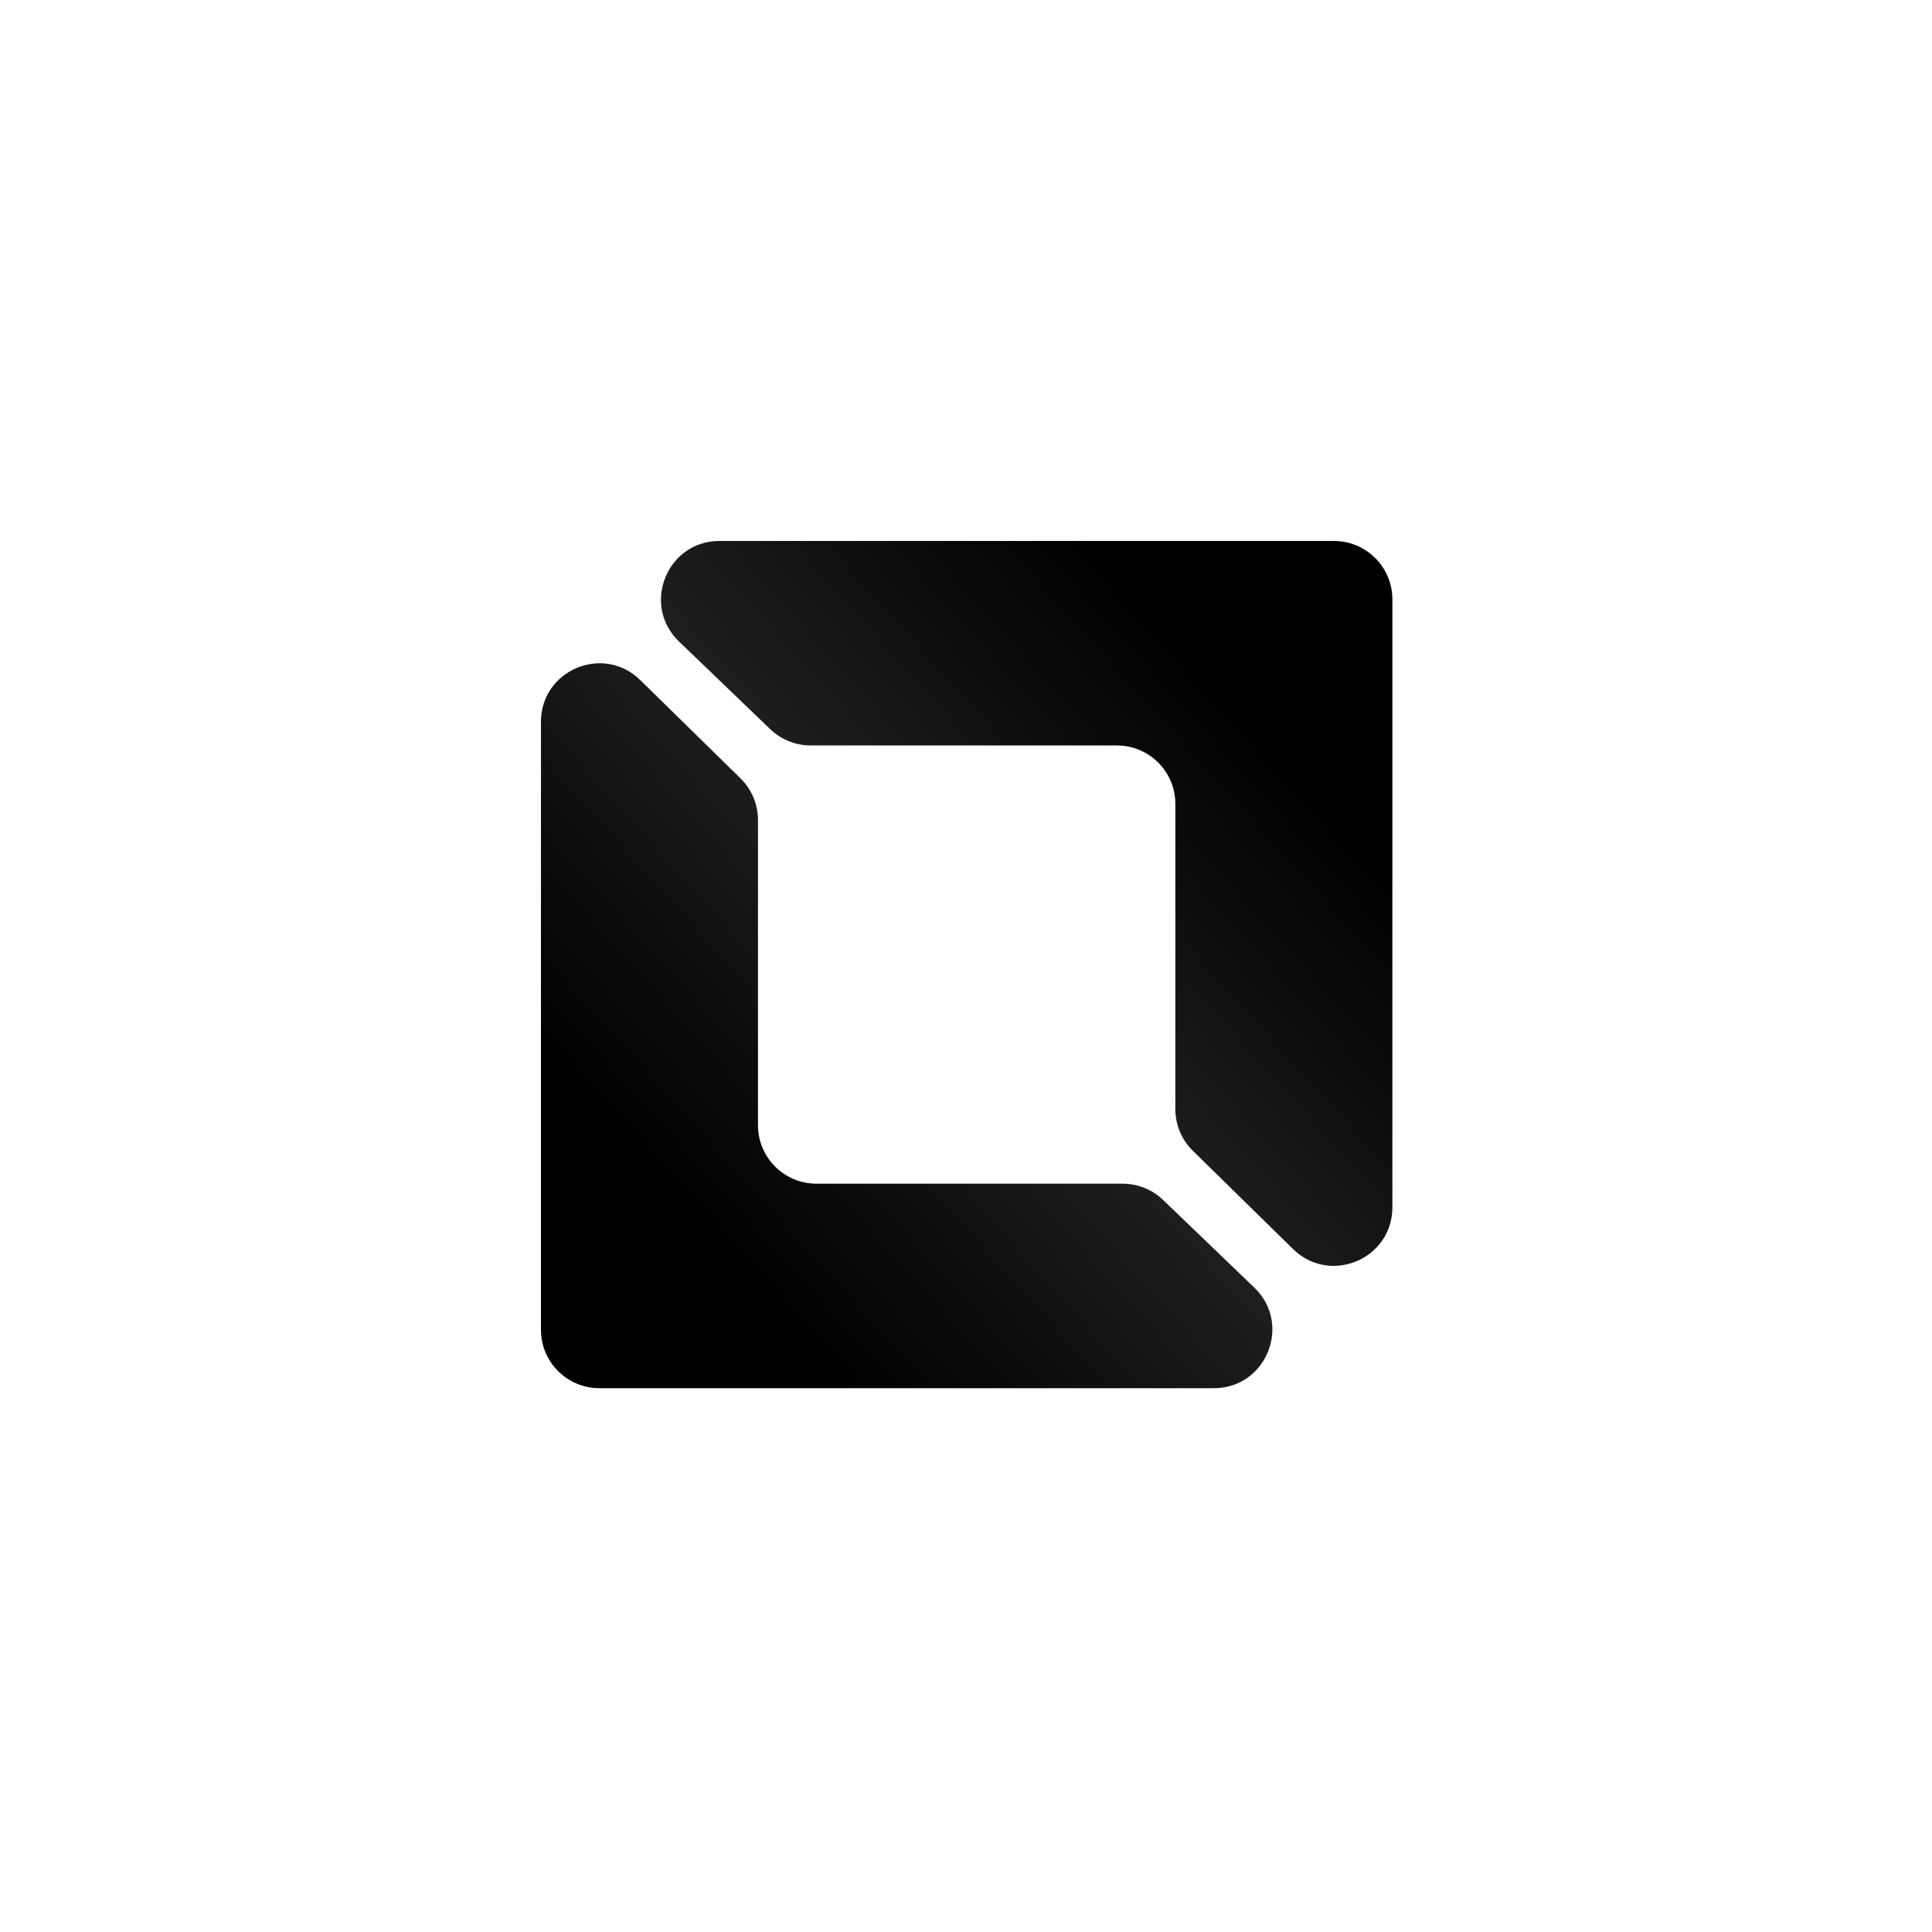<svg width="300" height="300" viewBox="0 0 300 300" fill="none" xmlns="http://www.w3.org/2000/svg">
<rect width="300" height="300" fill="white"/>
<path d="M114.98 120.861L99.426 105.607C93.686 99.976 84 104.043 84 112.084V206.484C84 211.494 88.062 215.557 93.073 215.557H188.485C196.656 215.557 200.663 205.602 194.771 199.941L180.605 186.331C178.916 184.707 176.663 183.801 174.319 183.801H126.773C121.762 183.801 117.7 179.739 117.7 174.728V127.339C117.7 124.902 116.72 122.568 114.98 120.861Z" fill="url(#paint0_linear_391_160)"/>
<path d="M185.228 178.696L200.782 193.951C206.522 199.581 216.208 195.514 216.208 187.473V93.074C216.208 88.063 212.146 84.001 207.135 84.001H111.723C103.552 84.001 99.545 93.955 105.437 99.616L119.603 113.226C121.293 114.85 123.545 115.756 125.889 115.756H173.435C178.446 115.756 182.508 119.819 182.508 124.83V172.218C182.508 174.655 183.488 176.989 185.228 178.696Z" fill="url(#paint1_linear_391_160)"/>
<defs>
<linearGradient id="paint0_linear_391_160" x1="107.075" y1="189.064" x2="206.139" y2="99.956" gradientUnits="userSpaceOnUse">
<stop/>
<stop offset="1" stop-opacity="0.72"/>
</linearGradient>
<linearGradient id="paint1_linear_391_160" x1="193.133" y1="110.493" x2="94.069" y2="199.601" gradientUnits="userSpaceOnUse">
<stop/>
<stop offset="1" stop-opacity="0.72"/>
</linearGradient>
</defs>
</svg>

